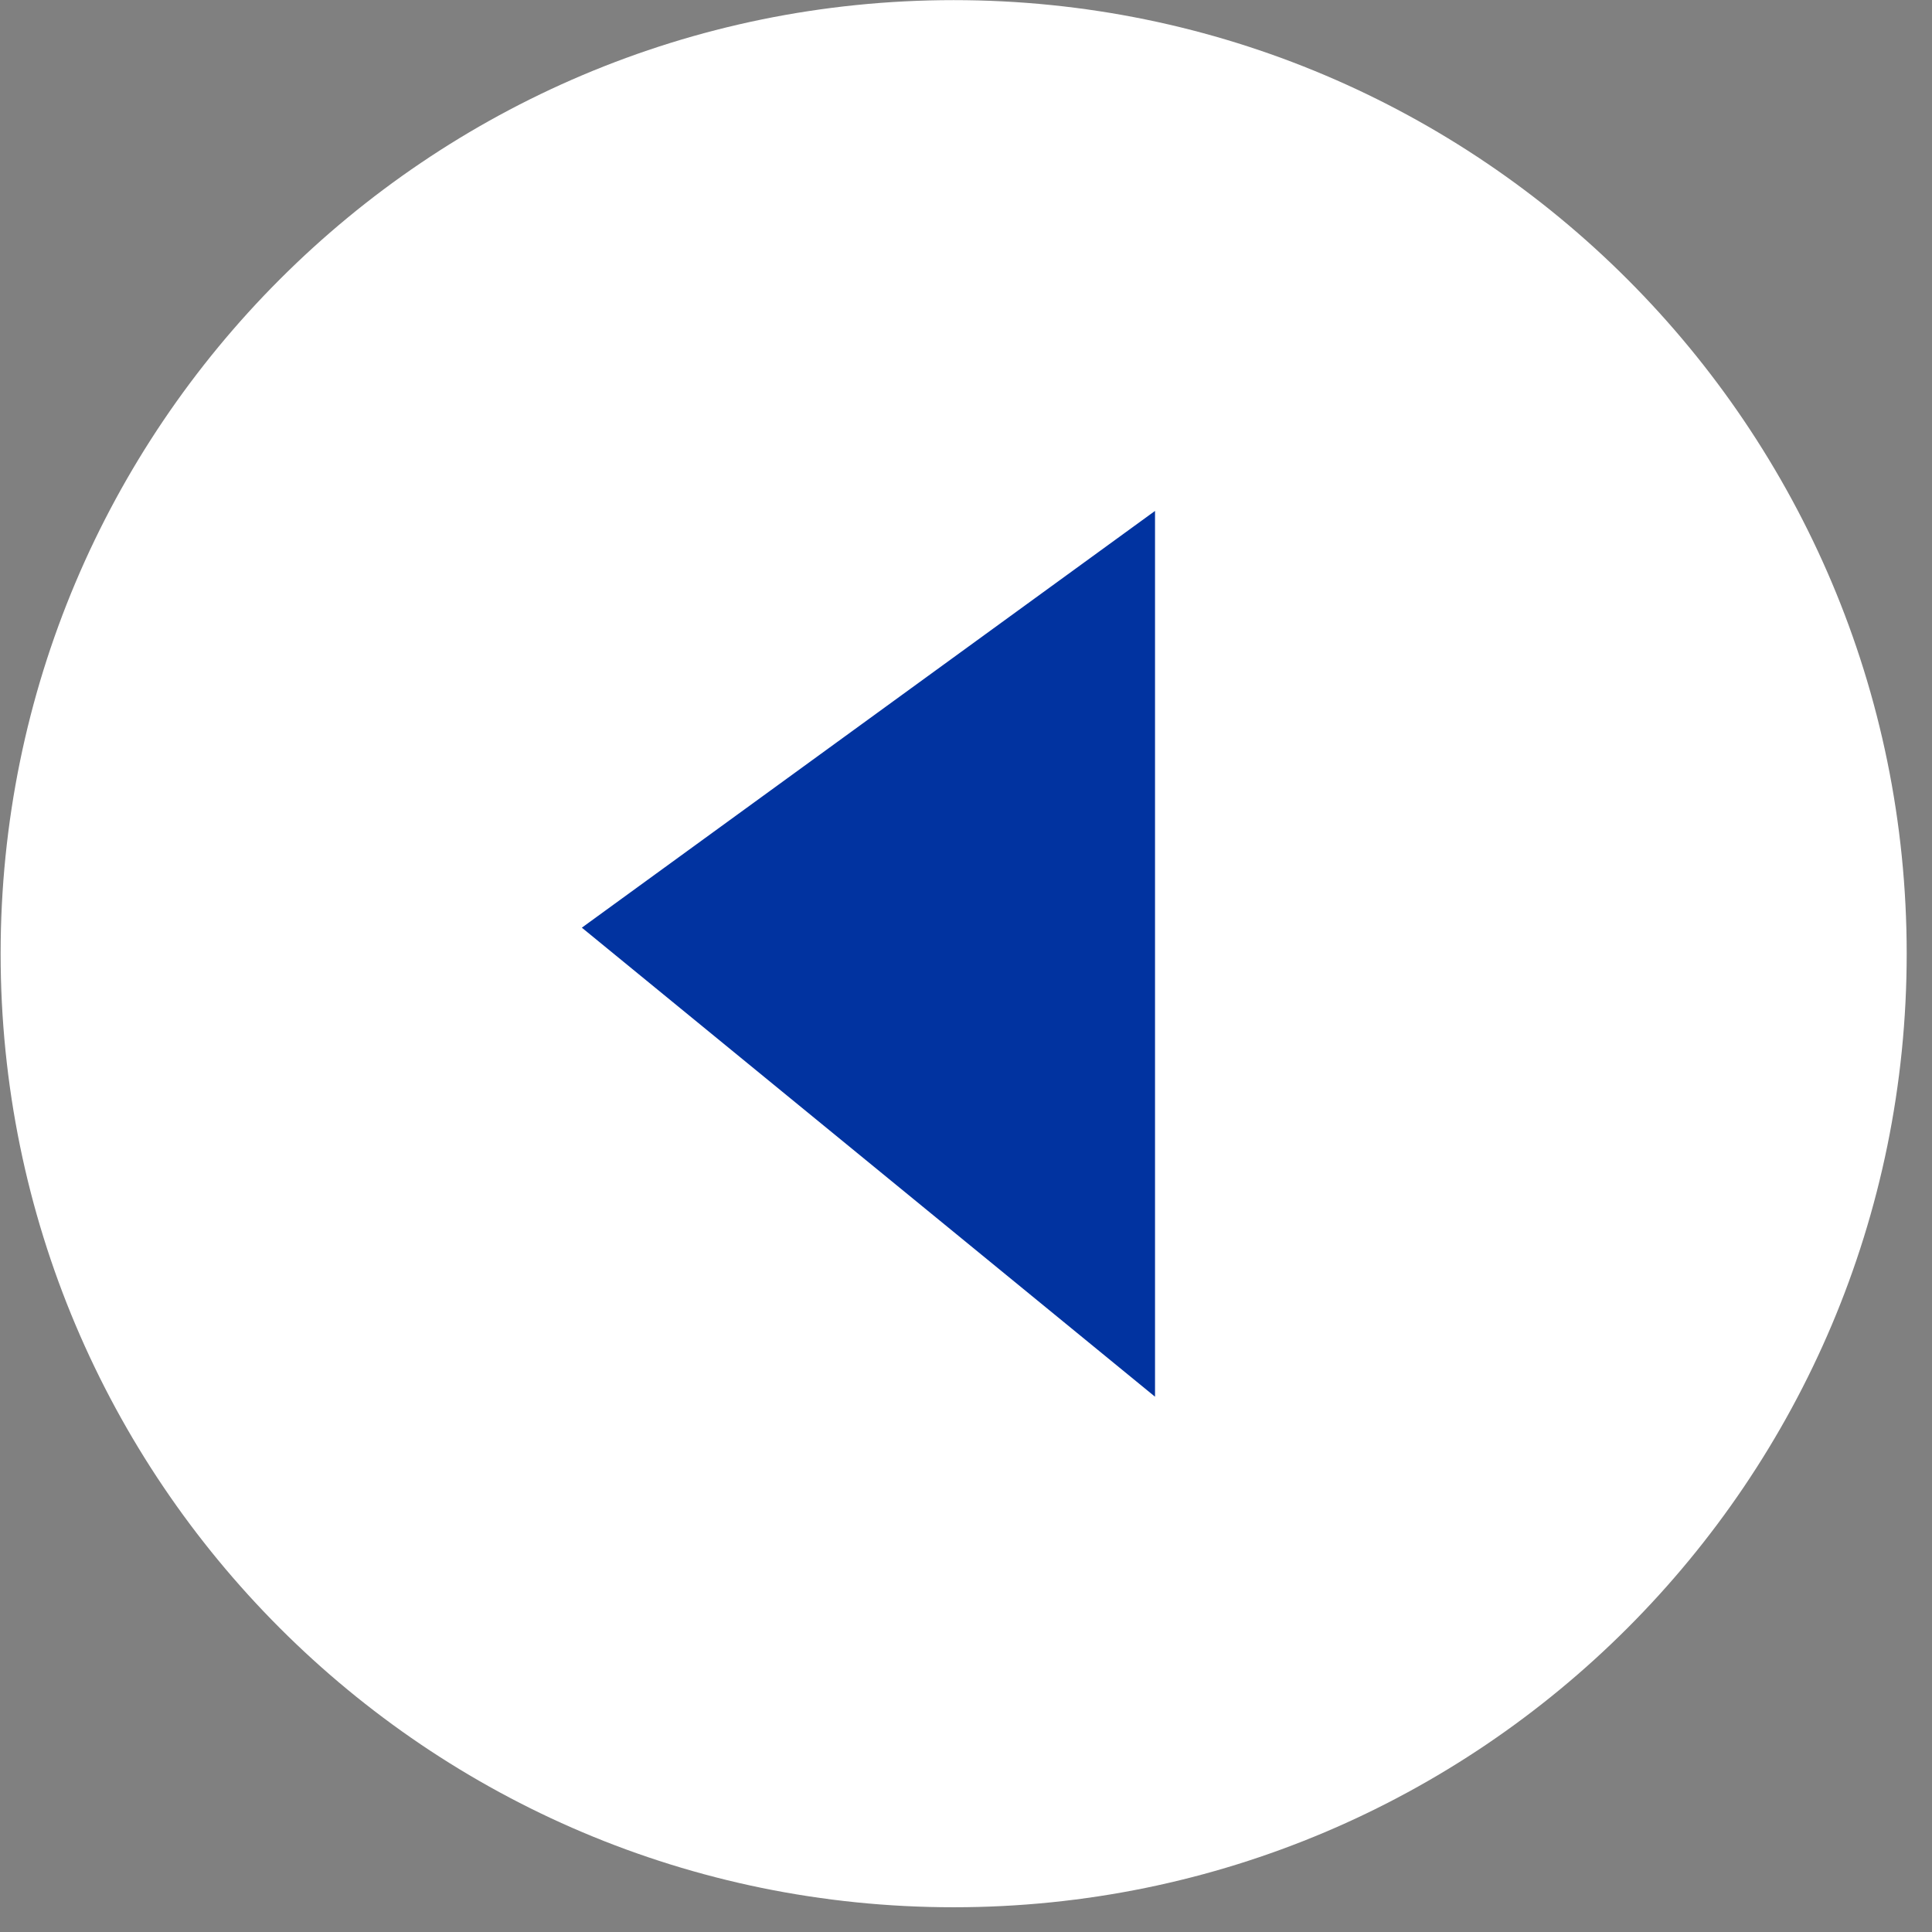 <svg 
 xmlns="http://www.w3.org/2000/svg"
 xmlns:xlink="http://www.w3.org/1999/xlink"
 width="31px" height="31px">
<rect width="100%" height="100%" fill="#808080" stroke="none"/>
<path fill-rule="evenodd"  fill="rgb(255, 255, 255)"
 d="M15.302,30.603 C6.856,30.603 0.010,23.754 0.010,15.302 C0.010,6.852 6.856,0.002 15.302,0.002 C23.747,0.002 30.594,6.852 30.594,15.302 C30.594,23.754 23.747,30.603 15.302,30.603 Z"/>
<path fill-rule="evenodd"  fill="rgb(1, 51, 160)"
 d="M18.533,22.411 L9.336,14.885 L18.533,8.198 L18.533,22.411 Z"/>
</svg>